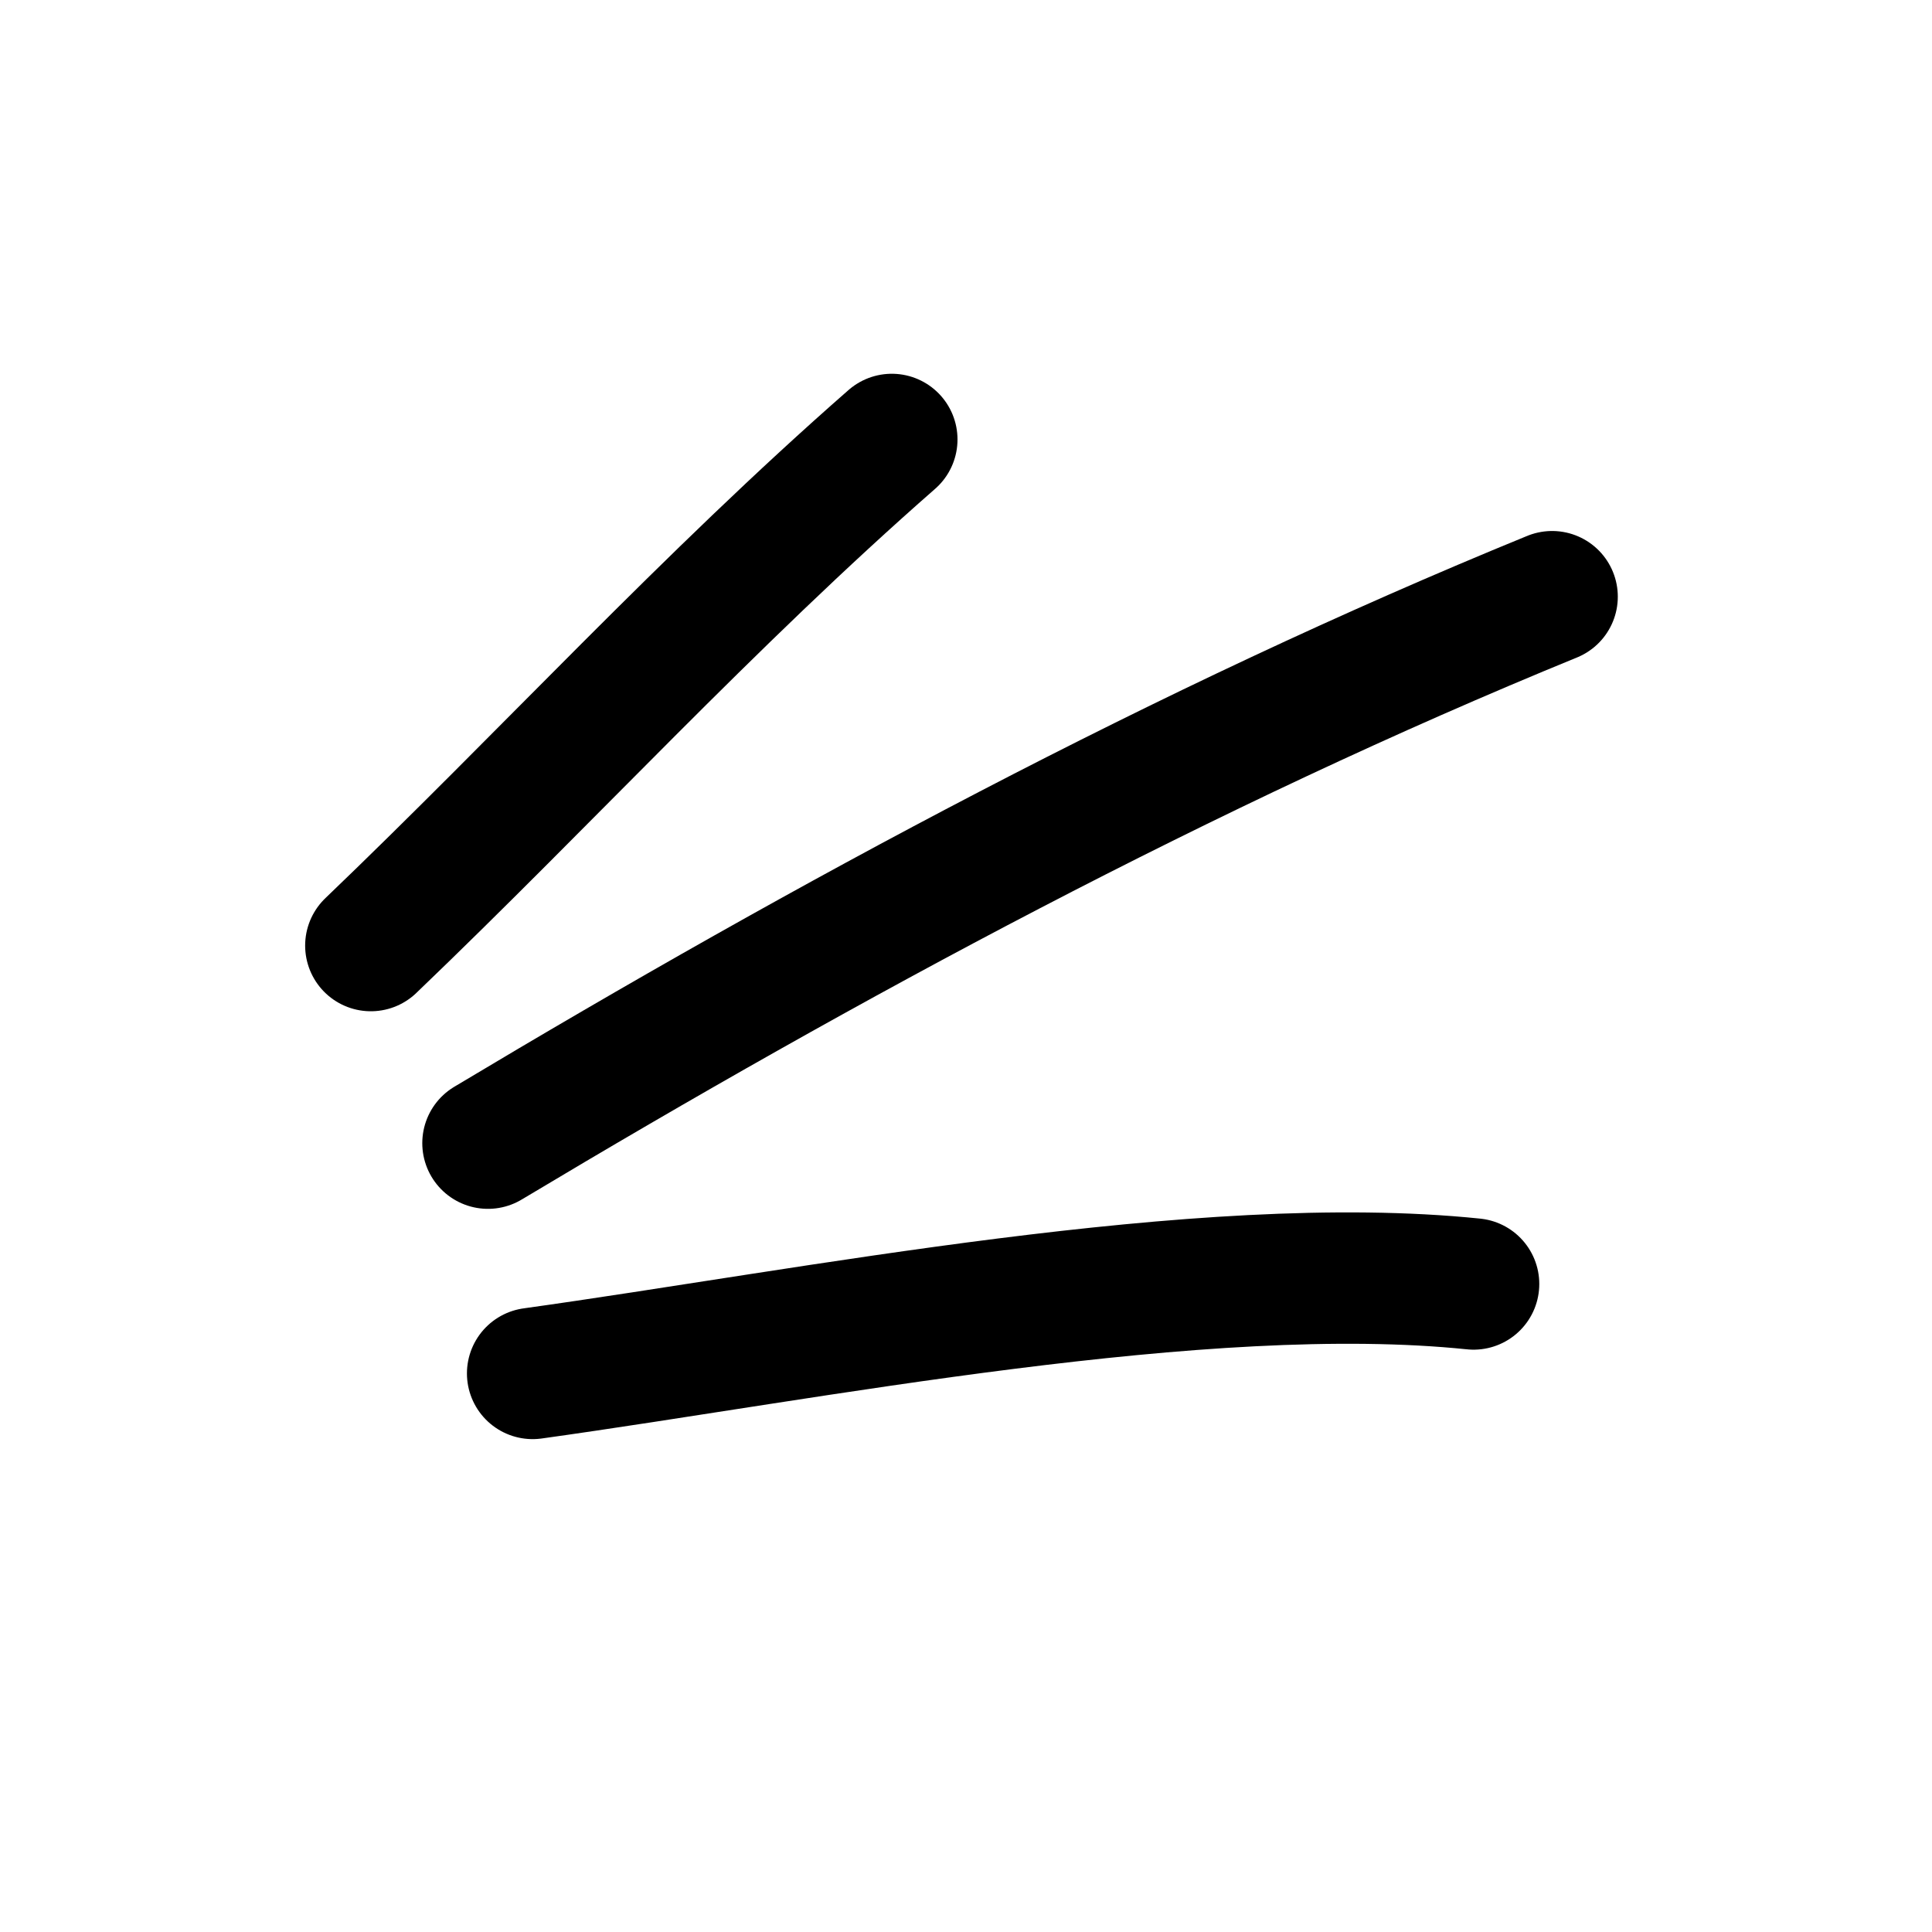 <svg width="70" height="70" viewBox="0 0 70 70" fill="none" xmlns="http://www.w3.org/2000/svg">
<path d="M32.312 15.922C25.686 21.723 19.778 28.185 13.436 34.26" stroke="black" stroke-width="4.76" stroke-miterlimit="1.5" stroke-linecap="round" stroke-linejoin="round"/>
<path d="M56.236 21.619C42.923 27.063 29.999 34.042 17.68 41.419" stroke="black" stroke-width="4.76" stroke-miterlimit="1.5" stroke-linecap="round" stroke-linejoin="round"/>
<path d="M53.391 46.521C43.574 45.507 29.417 48.355 19.298 49.762" stroke="black" stroke-width="4.76" stroke-miterlimit="1.5" stroke-linecap="round" stroke-linejoin="round"/>
</svg>
